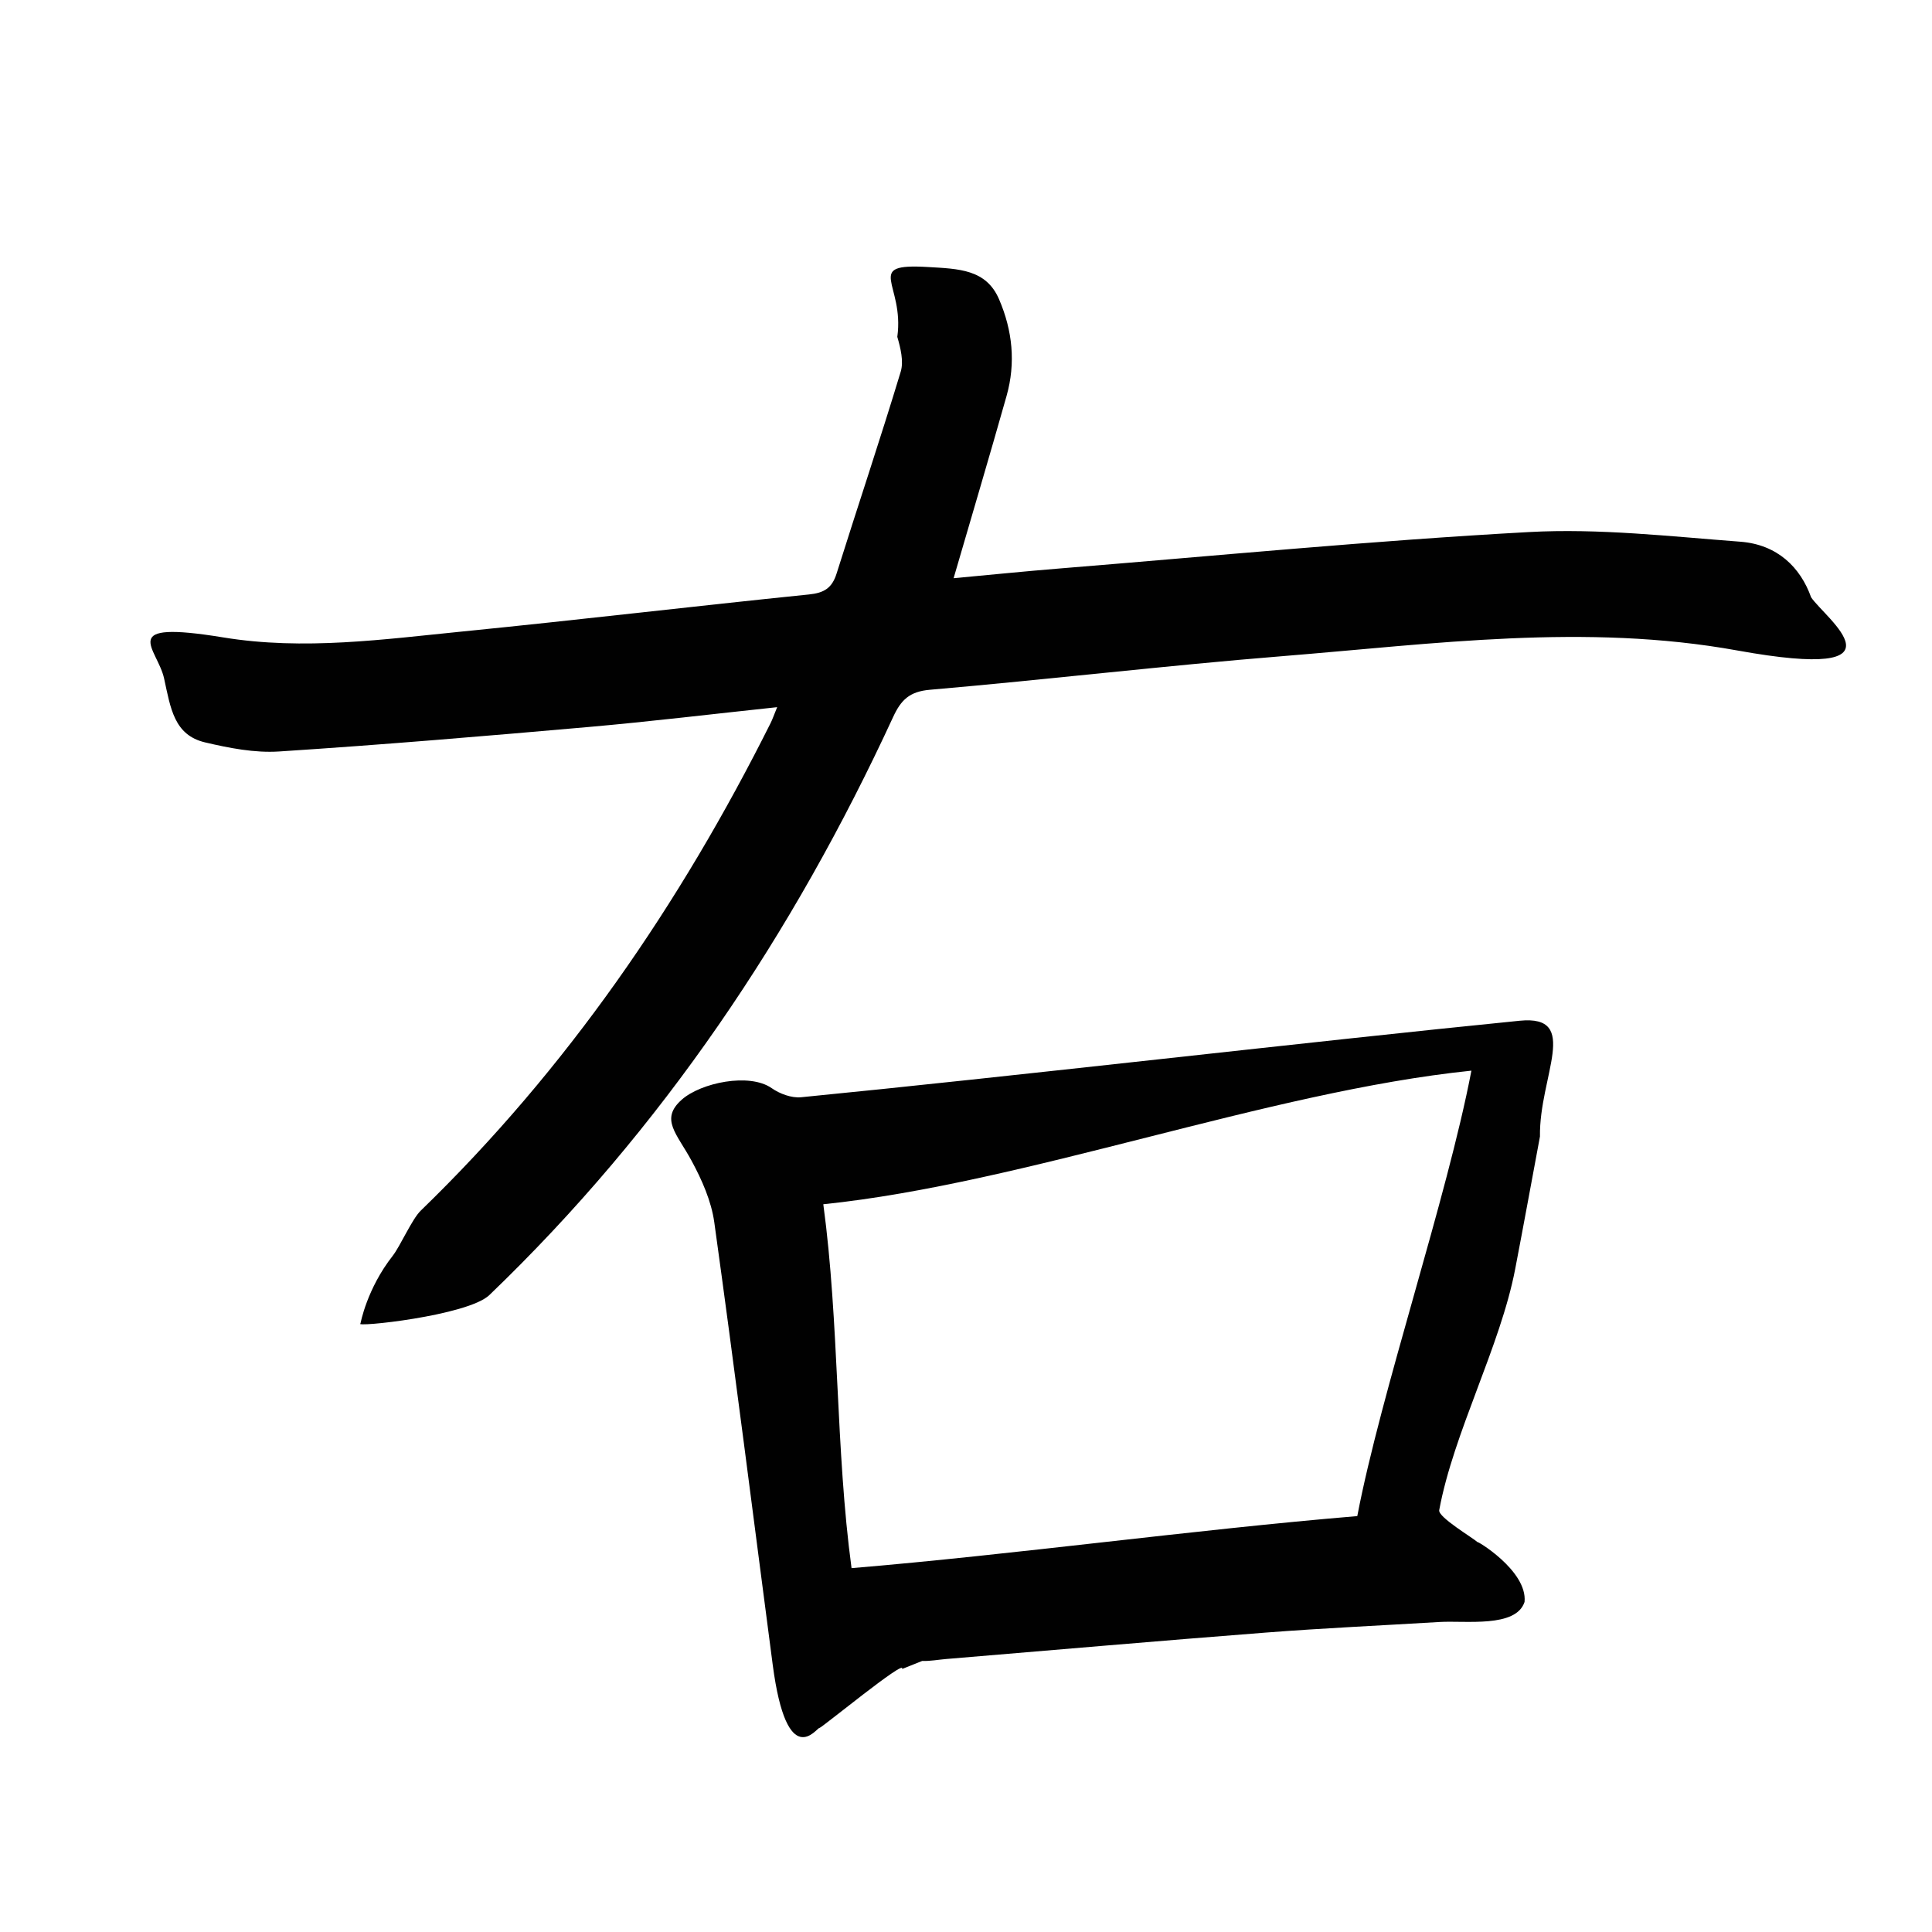 <?xml version="1.0" encoding="utf-8"?>
<!-- Generator: Adobe Illustrator 16.0.0, SVG Export Plug-In . SVG Version: 6.00 Build 0)  -->
<!DOCTYPE svg PUBLIC "-//W3C//DTD SVG 1.1//EN" "http://www.w3.org/Graphics/SVG/1.1/DTD/svg11.dtd">
<svg version="1.1" id="Layer_1" xmlns="http://www.w3.org/2000/svg" xmlns:xlink="http://www.w3.org/1999/xlink" x="0px" y="0px"
	 width="400px" height="400px" viewBox="0 0 400 400" enable-background="new 0 0 400 400" xml:space="preserve">
<g>
	<path fill="#010101" d="M74.64,273.999c0.005,0.007,1.289-7.146,6.668-14c1.531-1.951,3.997-7.601,5.79-9.337
		c30.238-29.287,53.678-63.451,72.452-100.963c0.363-0.726,0.624-1.503,1.354-3.287c-13.529,1.437-26.225,2.976-38.957,4.096
		c-21.376,1.88-42.764,3.689-64.176,5.078c-5.049,0.328-10.315-0.708-15.302-1.879c-6.443-1.513-7.149-7.087-8.491-13.224
		c-1.387-6.343-10.1-12.173,12.249-8.513c16.705,2.736,33.24,0.392,49.779-1.253c23.848-2.373,47.649-5.211,71.492-7.641
		c3.14-0.32,4.767-1.333,5.707-4.321c4.386-13.946,9.042-27.808,13.279-41.797c0.651-2.15-0.037-4.911-0.704-7.216
		c1.524-11.076-7.143-15.254,6.302-14.46c6.401,0.378,12.076,0.442,14.763,6.675c2.793,6.48,3.48,13.204,1.557,20.012
		c-3.52,12.457-7.215,24.864-10.967,37.744c7.305-0.675,14.663-1.425,22.03-2.022c32.354-2.621,64.678-5.758,97.078-7.534
		c14.51-0.795,29.191,0.896,43.758,1.996c7.695,0.581,12.459,5.307,14.672,11.514c2.875,4.32,21.434,17.646-15.295,11.004
		c-31.459-5.689-62.771-1.354-94.08,1.174c-24.389,1.969-48.701,4.856-73.08,6.966c-4.239,0.367-5.982,2.124-7.607,5.645
		c-20.715,44.871-47.808,85.319-83.592,119.673C96.828,272.438,72.904,274.915,74.64,273.999"/>
	<path fill="#010101" d="M186.766,345.547c0.977-2.301-16.785,12.304-17.127,12.219c-0.5-0.124-6.706,9.396-9.663-13.139
		c-4.006-30.52-7.854-61.061-12.089-91.548c-0.613-4.412-2.573-8.821-4.724-12.791c-3.051-5.631-6.577-8.569-2.004-12.621
		c3.942-3.494,13.98-5.606,18.599-2.38c1.68,1.175,4.124,2.08,6.099,1.887c42.744-4.186,106.043-11.586,148.781-15.84
		c12.693-1.264,4.014,11.471,4.193,23.969c-1.584,8.49-3.314,17.975-5.129,27.441c-3.072,16.006-12.773,33.896-15.73,49.923
		c-0.268,1.444,6.992,5.732,8,6.666c-0.734-0.68,10.318,5.782,9.668,12.334c-1.785,5.407-12.201,3.823-17.627,4.15
		c-11.971,0.721-23.953,1.267-35.906,2.189c-22.078,1.708-44.141,3.636-66.208,5.475c-1.659,0.138-3.322,0.458-4.975,0.404
		 M281.012,313.891c4.912-25.688,18.572-65.798,23.627-92.224c-42.25,4.355-92.492,23.364-134.182,27.662
		c3.325,24.54,2.531,50.854,5.848,75.338C209.875,321.861,247.041,316.729,281.012,313.891z"/>
</g>
</svg>
